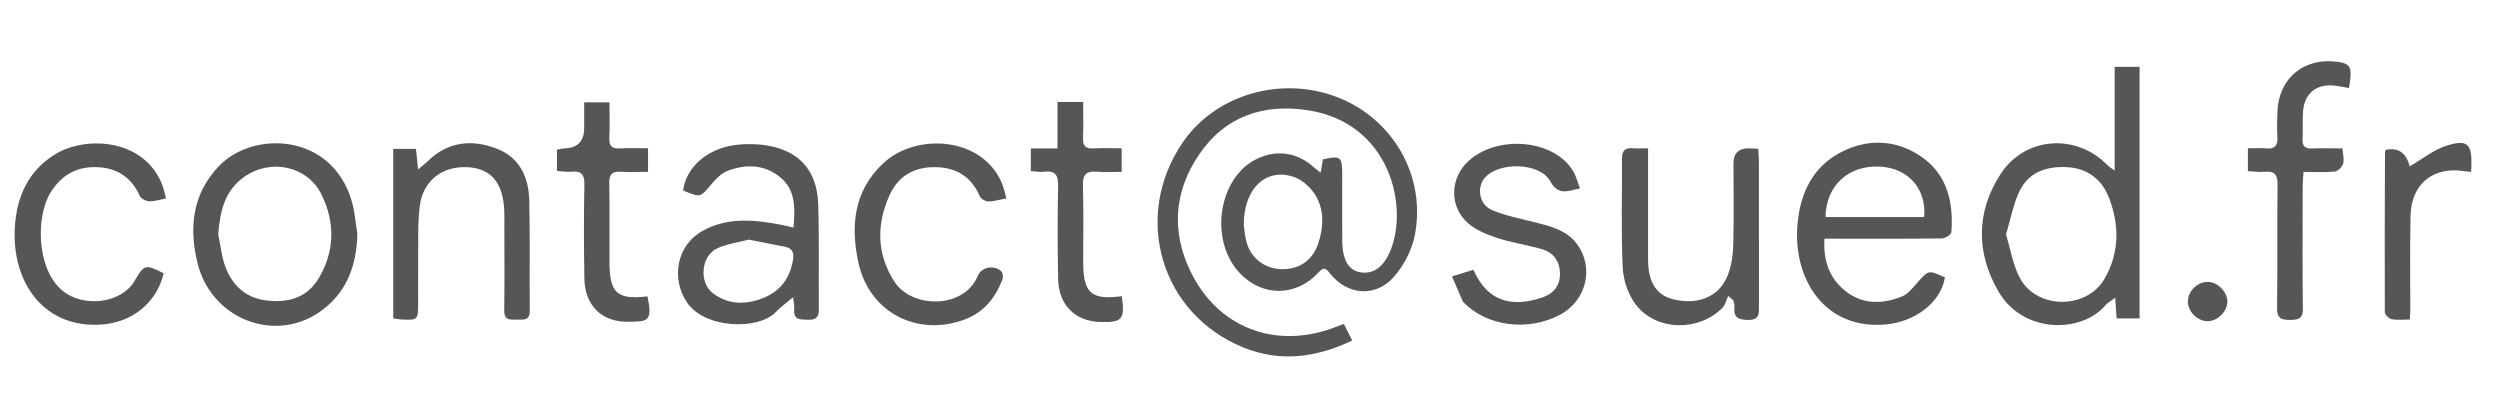 <svg xmlns="http://www.w3.org/2000/svg" id="Calque_1" data-name="Calque 1" viewBox="0 0 533 88"><defs><style>.cls-1{fill:#575656;stroke-width:0}</style></defs><path d="M281.56 36.8c.22-1.26.36-2.06.49-2.83 3.78-.83 4.1-.58 4.11 3.15 0 4.75-.02 9.5.01 14.25.02 3.9 1.28 6.14 3.63 6.64 2.76.58 5.1-.89 6.6-4.48 3.98-9.52-.08-27.22-17.34-29.99-9.57-1.54-17.81 1.19-23.39 9.37-5.37 7.87-6.02 16.49-1.77 25.13 5.73 11.63 17.54 16.31 29.83 12.06.86-.3 1.7-.63 2.79-1.03.56 1.12 1.09 2.19 1.77 3.53-7.66 3.66-15.36 4.64-23.08 1.53-17.75-7.14-23.85-27.91-13.07-43.74 6.94-10.19 20.93-14.3 32.93-9.69 11.98 4.6 19.1 17 16.53 29.63-.63 3.09-2.33 6.31-4.42 8.69-3.92 4.46-9.96 3.93-13.62-.72-.91-1.15-1.35-1.42-2.43-.24-4.79 5.26-12.08 5.26-16.89.08-6.5-6.99-4.49-20.24 3.66-24.24 4.24-2.08 8.72-1.42 12.23 1.79.36.32.76.59 1.44 1.11Zm-16.4 11.09c.11.73.2 2.15.54 3.51.88 3.53 3.73 5.79 7.33 5.98 3.78.19 6.77-1.78 7.99-5.39 1.13-3.34 1.34-6.84-.31-9.93-.96-1.79-2.85-3.62-4.72-4.29-5.96-2.13-10.8 2.28-10.82 10.12ZM450.85 14.25h5.31v53.63h-4.91c-.08-1.3-.17-2.59-.28-4.4-.9.68-1.62 1.04-2.09 1.6-4.91 5.87-17.52 6.33-22.9-3.09-4.68-8.19-4.68-16.77.51-24.83 5.18-8.03 16.11-8.83 22.81-1.96.33.34.76.58 1.55 1.18V14.25M427.68 50c.98 3.2 1.47 6.49 2.95 9.26 3.6 6.76 14.27 6.75 18.06.17 3.22-5.59 3.18-11.5.93-17.31-1.51-3.89-4.61-6.27-8.98-6.49-4.38-.22-8.21 1.11-10.15 5.26-1.3 2.78-1.85 5.91-2.8 9.11ZM388.98 50.89c-.34 5.06 1.33 8.97 5.08 11.61 3.51 2.47 7.6 2.27 11.47.69 1.22-.5 2.21-1.74 3.13-2.79 2.5-2.85 2.46-2.89 6-1.25-.86 5.32-6.35 9.48-12.67 10.03-12.89 1.12-19.63-9.54-18.8-20.93.51-7.05 3.31-13 9.99-16.14 5.57-2.62 11.35-2.2 16.43 1.28 5.57 3.83 6.9 9.74 6.42 16.12-.04.51-1.32 1.31-2.03 1.32-7.41.1-14.83.06-22.24.06h-2.79Zm21.25-4.61c.55-5.97-3.37-10.4-9.32-10.75-6.76-.4-11.6 3.97-11.71 10.75zM169.18 48.52c.33-4.15.51-8.02-2.89-10.77-3.34-2.71-7.26-2.8-11.11-1.35-1.38.52-2.59 1.78-3.58 2.96-2.31 2.75-2.23 2.81-5.96 1.25.58-4.81 4.97-8.81 10.87-9.66 1.95-.28 3.99-.3 5.95-.08 7.58.85 11.77 5.19 11.99 12.76.22 7.4.05 14.82.13 22.22.02 1.73-.58 2.4-2.31 2.32-1.55-.07-3.13.14-2.94-2.22.06-.7-.12-1.43-.24-2.59-1.46 1.24-2.7 2.13-3.73 3.21-3.71 3.86-15.13 3.51-18.89-2.08-3.47-5.16-2.18-12.23 3.32-15.27 5.3-2.94 10.91-2.39 16.54-1.34.87.16 1.74.38 2.85.63Zm-9.53 2.57c-2.07.54-4.5.86-6.65 1.81-3.54 1.56-4.08 7.33-.96 9.66 3.28 2.44 6.96 2.45 10.66.98 3.71-1.47 5.75-4.29 6.38-8.2.23-1.44-.16-2.44-1.74-2.74-2.44-.46-4.87-.95-7.69-1.51M76.19 49.84c-.15 6.97-2.38 12.87-8.29 16.83-9.68 6.49-22.9 1.16-25.78-10.54-1.85-7.51-1.16-14.74 4.57-20.73 7.34-7.66 24.14-7.04 28.33 7.58.64 2.22.79 4.57 1.17 6.86m-29.66.13c.5 2.34.71 4.78 1.55 6.99 1.51 3.97 4.4 6.61 8.79 7.11 4.61.52 8.64-.56 11.16-4.87 3.37-5.77 3.39-11.8.55-17.66-2.99-6.15-10.79-7.8-16.42-3.89-4.32 3-5.24 7.42-5.64 12.31ZM83.85 31.74h4.83c.14 1.35.27 2.62.46 4.38.92-.78 1.55-1.25 2.1-1.79 4.26-4.16 9.29-4.66 14.56-2.68 4.97 1.86 6.92 6.1 7.04 11.07.19 7.82.02 15.65.11 23.47.03 2.12-1.24 1.98-2.6 1.95s-2.89.37-2.85-1.97c.09-5.91.03-11.82.03-17.73 0-1.17.03-2.33-.02-3.5-.25-5.91-2.76-8.95-7.61-9.28-5.58-.37-9.78 2.82-10.43 8.46-.45 3.87-.26 7.81-.31 11.71-.04 3 0 5.99-.01 8.99 0 3.38-.09 3.45-3.56 3.3-.56-.03-1.12-.16-1.75-.25V31.74ZM351.37 31.63v12.02c0 3.91-.02 7.83 0 11.74.03 5.05 1.92 7.76 5.93 8.55 5.15 1.02 9.36-.86 11.08-5.32.76-1.96 1.09-4.19 1.15-6.3.15-5.82.05-11.66.05-17.49q0-3.24 3.27-3.2c.57 0 1.15.05 1.99.09.06.92.16 1.8.16 2.68.01 10.24 0 20.48.01 30.73 0 1.63.2 3.12-2.31 3.08-2.09-.03-3.18-.52-2.91-2.8.05-.45-.16-.93-.25-1.4-.36-.3-.72-.61-1.09-.91-.39.84-.58 1.88-1.19 2.5-5.03 5.1-13.97 5.04-18.39-.52-1.69-2.12-2.77-5.25-2.9-7.97-.39-7.72-.11-15.48-.17-23.23-.01-1.73.64-2.45 2.37-2.28.9.09 1.82.02 3.17.02ZM336.86 40.16c-2.8.65-4.66 1.51-6.35-1.52-2.21-4-10.85-4.21-13.9-.79-1.86 2.09-1.28 5.78 1.51 6.95 2.88 1.21 6.02 1.81 9.07 2.58 3.26.82 6.58 1.61 8.78 4.35 4.04 5.06 2.38 12.29-3.35 15.36-6.8 3.64-15.61 2.51-20.58-2.64-.06-.06-.14-.11-.17-.18l-2.31-5.34c1.54-.47 3.07-.95 4.57-1.41 3 6.77 8.08 8.07 14.59 5.94 2.43-.79 3.93-2.5 3.86-5.21-.06-2.65-1.44-4.45-3.94-5.16-3.28-.92-6.69-1.41-9.91-2.51-2.22-.75-4.6-1.81-6.21-3.43-3.57-3.61-3.25-9.39.6-12.86 6.21-5.6 18.24-4.6 22.3 2.23.61 1.02.89 2.24 1.43 3.64ZM214.56 42.29c-1.44.27-2.66.66-3.87.66-.61 0-1.55-.56-1.79-1.1-1.79-4.13-4.89-6.1-9.35-6.21-4.57-.11-8.03 1.86-9.87 5.91-2.85 6.28-2.82 12.63 1.06 18.57 3.71 5.67 14.8 5.8 17.72-1.3.78-1.9 3.45-2.41 5-.99.35.32.45 1.25.26 1.74-1.48 3.88-3.91 6.96-7.9 8.49-10.16 3.89-20.47-1.4-22.8-12.02-1.71-7.81-1.03-15.33 5.29-21.23 7.14-6.67 21.37-5.61 25.38 4.46.36.9.54 1.88.86 3.01ZM34.89 58.27c-1.46 6.28-6.69 10.41-13.08 10.91-12.43.98-19.4-9.03-18.64-20.83.42-6.48 2.88-11.98 8.63-15.48 6.61-4.02 18.9-3.25 22.74 6.41.36.91.54 1.89.85 3.03-1.33.25-2.47.65-3.59.6-.7-.03-1.73-.55-1.99-1.13-1.76-3.88-4.67-5.91-8.92-6.13-4.53-.24-7.84 1.69-10.17 5.5-3.05 5-3.01 16.17 2.6 20.82 4.46 3.7 12.58 2.73 15.38-2.09 2.06-3.54 2.25-3.59 6.18-1.62ZM479.25 36.47v-4.85c1.31 0 2.61-.1 3.88.02 1.91.19 2.51-.64 2.41-2.44-.1-1.82-.07-3.66.01-5.49.29-7.07 5.72-11.52 12.81-10.53 2.86.4 3.21 1.17 2.43 5.59-1.03-.18-2.07-.41-3.11-.52-3.77-.4-6.32 1.6-6.66 5.38-.18 1.98-.01 3.99-.11 5.99-.07 1.49.45 2.11 2 2.04 2.07-.1 4.14-.02 6.5-.02.08 1.17.41 2.27.15 3.22-.19.7-1.09 1.64-1.75 1.71-2.13.22-4.29.08-6.7.08-.07 1.23-.18 2.19-.18 3.14-.01 8.65-.08 17.31.04 25.96.03 2.14-.88 2.44-2.66 2.46-1.86.01-2.88-.26-2.84-2.55.12-8.73-.02-17.47.1-26.21.03-2.18-.59-3.06-2.8-2.82-1.12.12-2.27-.09-3.52-.15ZM118.74 36.46v-4.55c.57-.1 1.12-.26 1.67-.28q4.13-.13 4.14-4.39v-5.43h5.39c0 2.49.09 5.05-.03 7.59-.08 1.78.6 2.35 2.32 2.24 1.9-.12 3.81-.03 5.93-.03v5.03c-1.89 0-3.85.09-5.8-.03-1.83-.11-2.49.53-2.46 2.42.1 5.58.03 11.16.04 16.74.01 6.73 1.59 8.17 8.1 7.41 1.13 5.39.1 5.39-4.19 5.42-5.61.03-9.16-3.49-9.26-9.23-.12-6.66-.13-13.33 0-19.99.05-2.25-.7-3-2.85-2.77-.95.1-1.94-.1-3.01-.17ZM239.17 63.17c.69 4.92.11 5.6-4.53 5.48-5.44-.14-8.94-3.6-9.05-9.22-.12-6.58-.14-13.16 0-19.74.06-2.4-.62-3.38-3.06-3.07-.87.11-1.78-.09-2.76-.15v-4.81h5.69v-9.93h5.47c0 2.53.08 5.08-.03 7.62-.08 1.73.5 2.41 2.28 2.29 1.9-.13 3.82-.03 5.96-.03v5.03c-1.68 0-3.47.11-5.24-.03-2.2-.18-3.09.48-3.02 2.88.17 5.49.04 10.99.06 16.49.02 6.52 1.71 8.02 8.23 7.17ZM513.74 35.47c2.7-1.55 5.18-3.61 8.03-4.47 4.33-1.31 5.23-.28 5.14 4.24 0 .41-.04.82-.07 1.39-.56-.05-1.02-.07-1.48-.14-6.61-1.03-11.27 2.71-11.43 9.44-.16 6.74-.05 13.48-.06 20.22 0 .49-.05.98-.1 1.97-1.33 0-2.64.16-3.87-.07-.58-.11-1.45-.97-1.46-1.49-.05-11.39 0-22.79.04-34.18 0-.15.14-.29.21-.44q3.97-.8 5.05 3.53M474.88 64.36c-.07 2.11-2.14 4.13-4.23 4.12-2.25-.01-4.31-2.18-4.19-4.4.12-2.18 2.17-4.06 4.34-3.98 2.1.08 4.13 2.21 4.07 4.26Z" class="cls-1"/></svg>